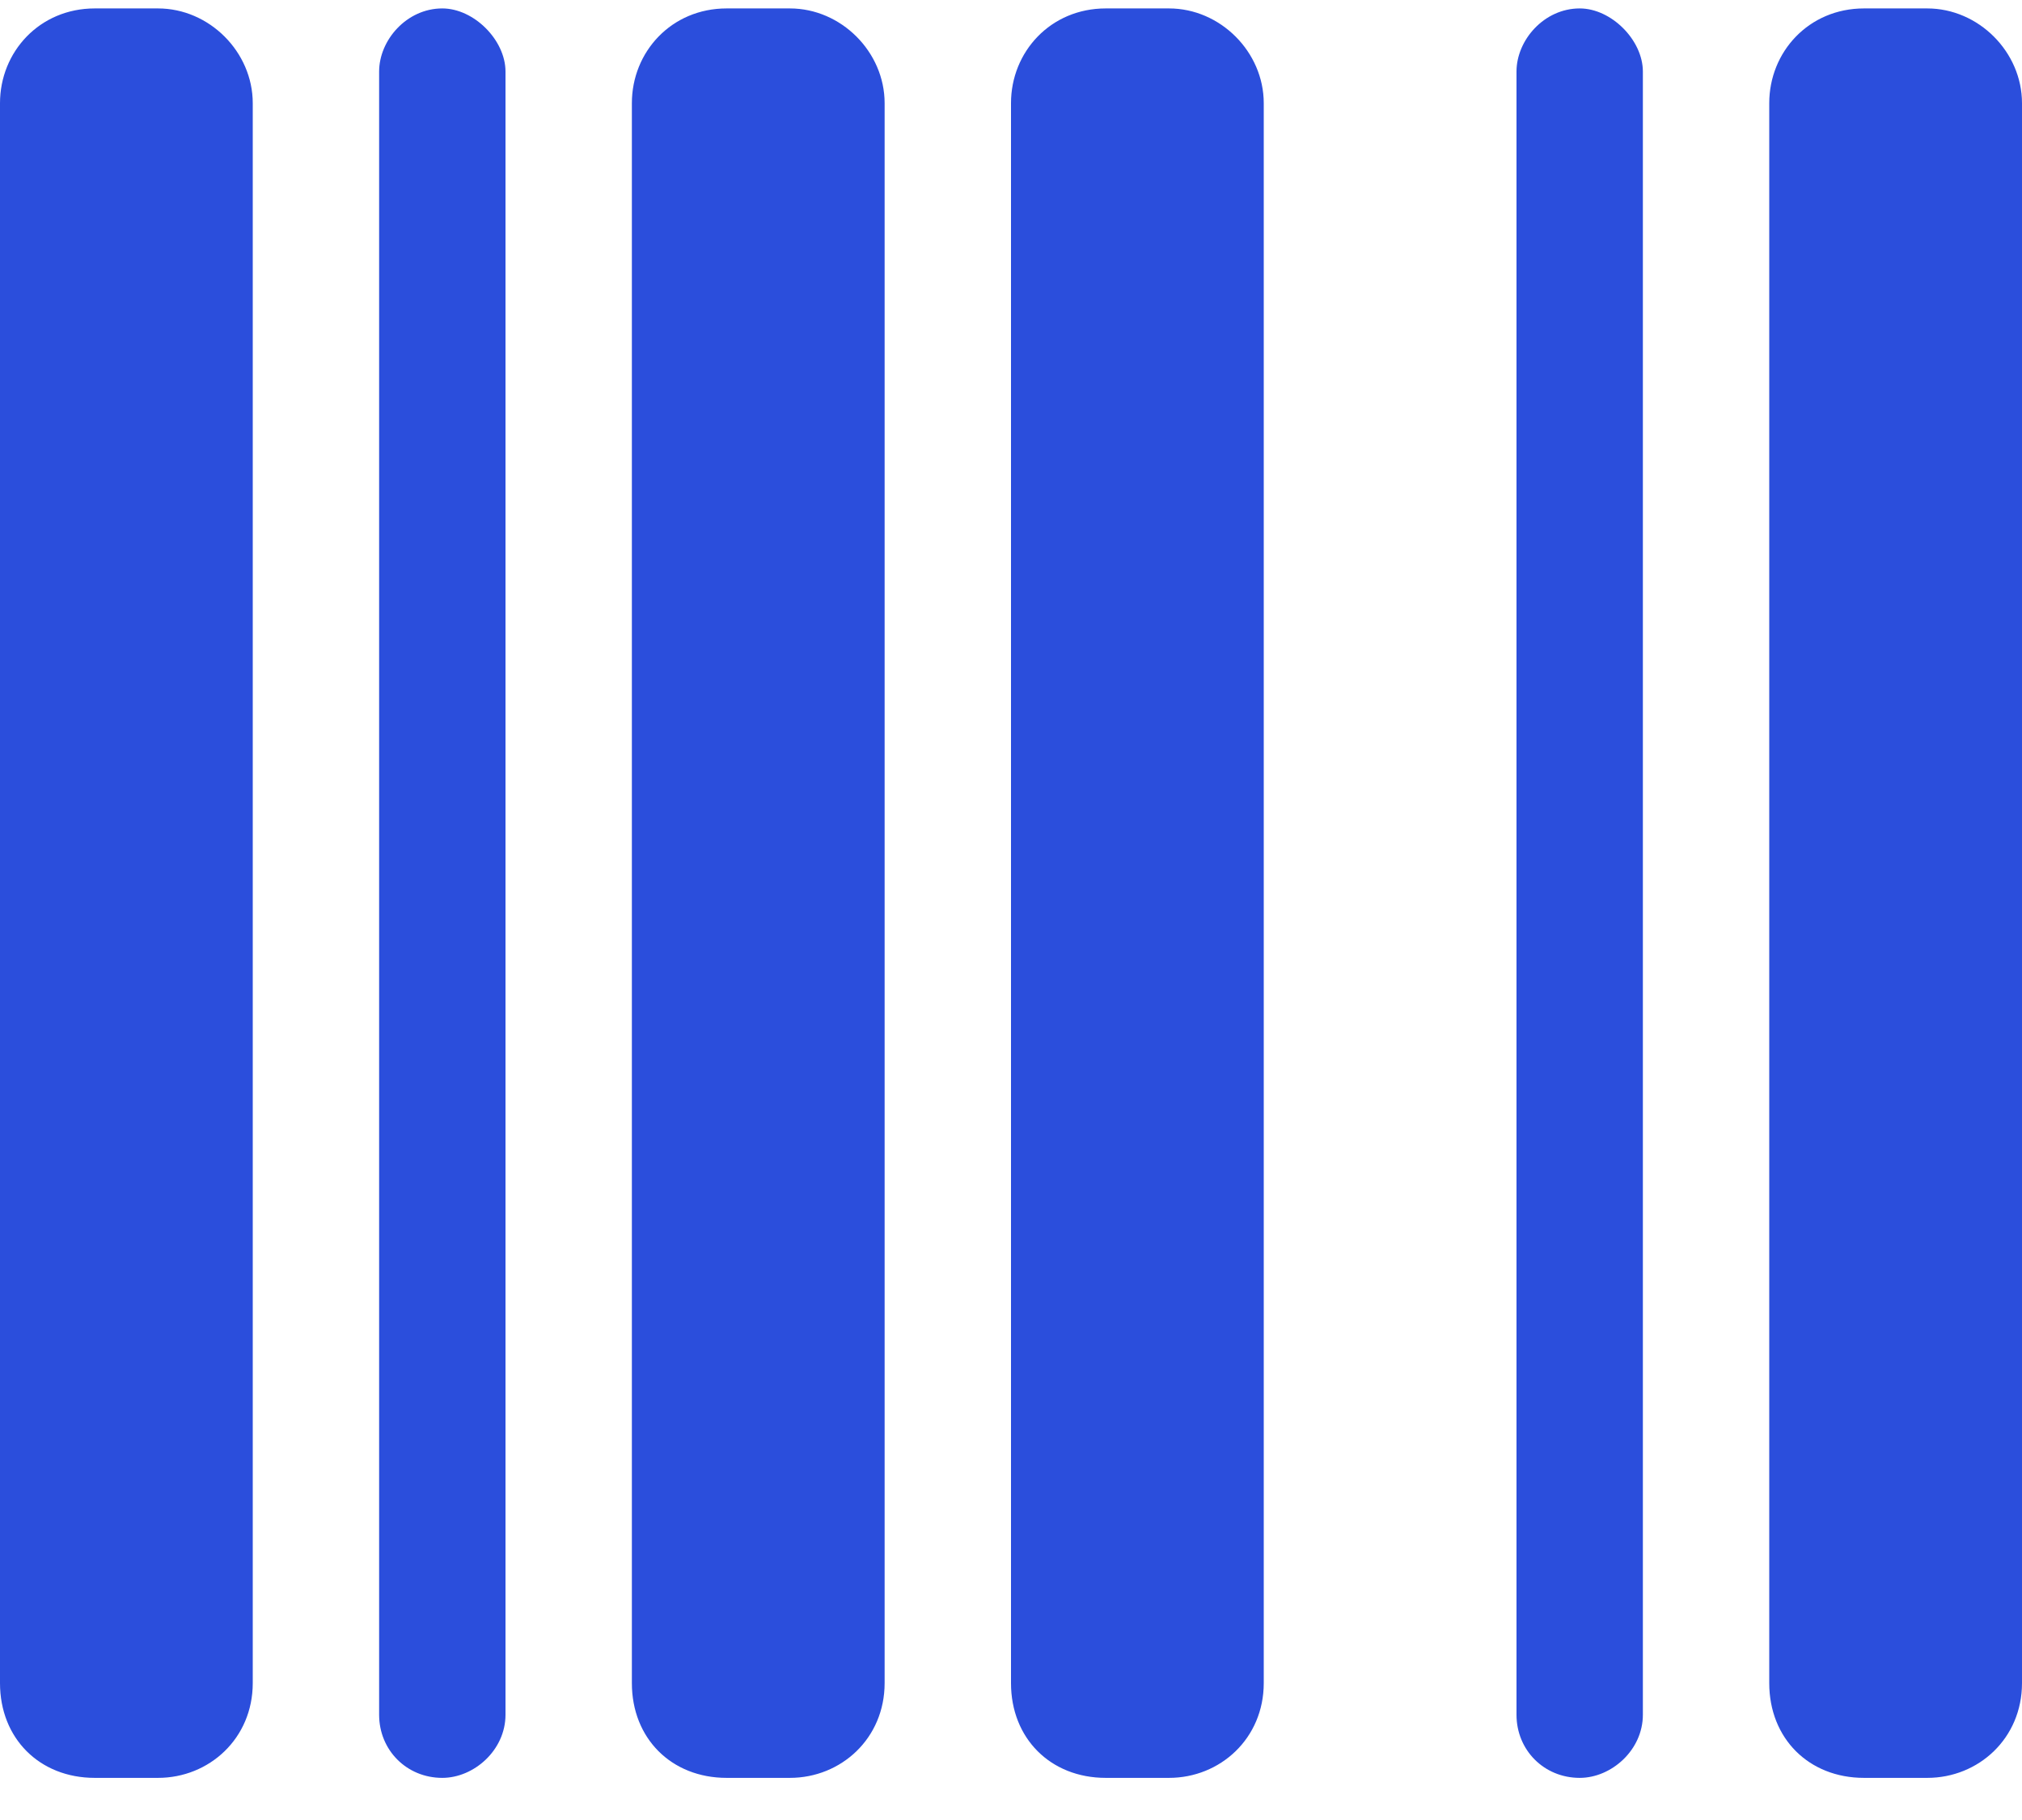 <svg width="30" height="27" viewBox="0 0 30 27" fill="none" xmlns="http://www.w3.org/2000/svg">
<path d="M2.344 0.125C3.105 0.125 3.75 0.77 3.75 1.531V24.969C3.75 25.789 3.105 26.375 2.344 26.375H1.406C0.586 26.375 0 25.789 0 24.969V1.531C0 0.77 0.586 0.125 1.406 0.125H2.344ZM7.5 1.062V25.438C7.5 25.965 7.031 26.375 6.562 26.375C6.035 26.375 5.625 25.965 5.625 25.438V1.062C5.625 0.594 6.035 0.125 6.562 0.125C7.031 0.125 7.5 0.594 7.5 1.062ZM11.719 0.125C12.48 0.125 13.125 0.77 13.125 1.531V24.969C13.125 25.789 12.48 26.375 11.719 26.375H10.781C9.961 26.375 9.375 25.789 9.375 24.969V1.531C9.375 0.77 9.961 0.125 10.781 0.125H11.719ZM17.344 0.125C18.105 0.125 18.75 0.77 18.75 1.531V24.969C18.75 25.789 18.105 26.375 17.344 26.375H16.406C15.586 26.375 15 25.789 15 24.969V1.531C15 0.77 15.586 0.125 16.406 0.125H17.344ZM26.25 1.531C26.25 0.77 26.836 0.125 27.656 0.125H28.594C29.355 0.125 30 0.77 30 1.531V24.969C30 25.789 29.355 26.375 28.594 26.375H27.656C26.836 26.375 26.25 25.789 26.25 24.969V1.531ZM22.5 1.062C22.5 0.594 22.91 0.125 23.438 0.125C23.906 0.125 24.375 0.594 24.375 1.062V25.438C24.375 25.965 23.906 26.375 23.438 26.375C22.91 26.375 22.5 25.965 22.5 25.438V1.062Z" fill="#2B4EDC"/>
</svg>
